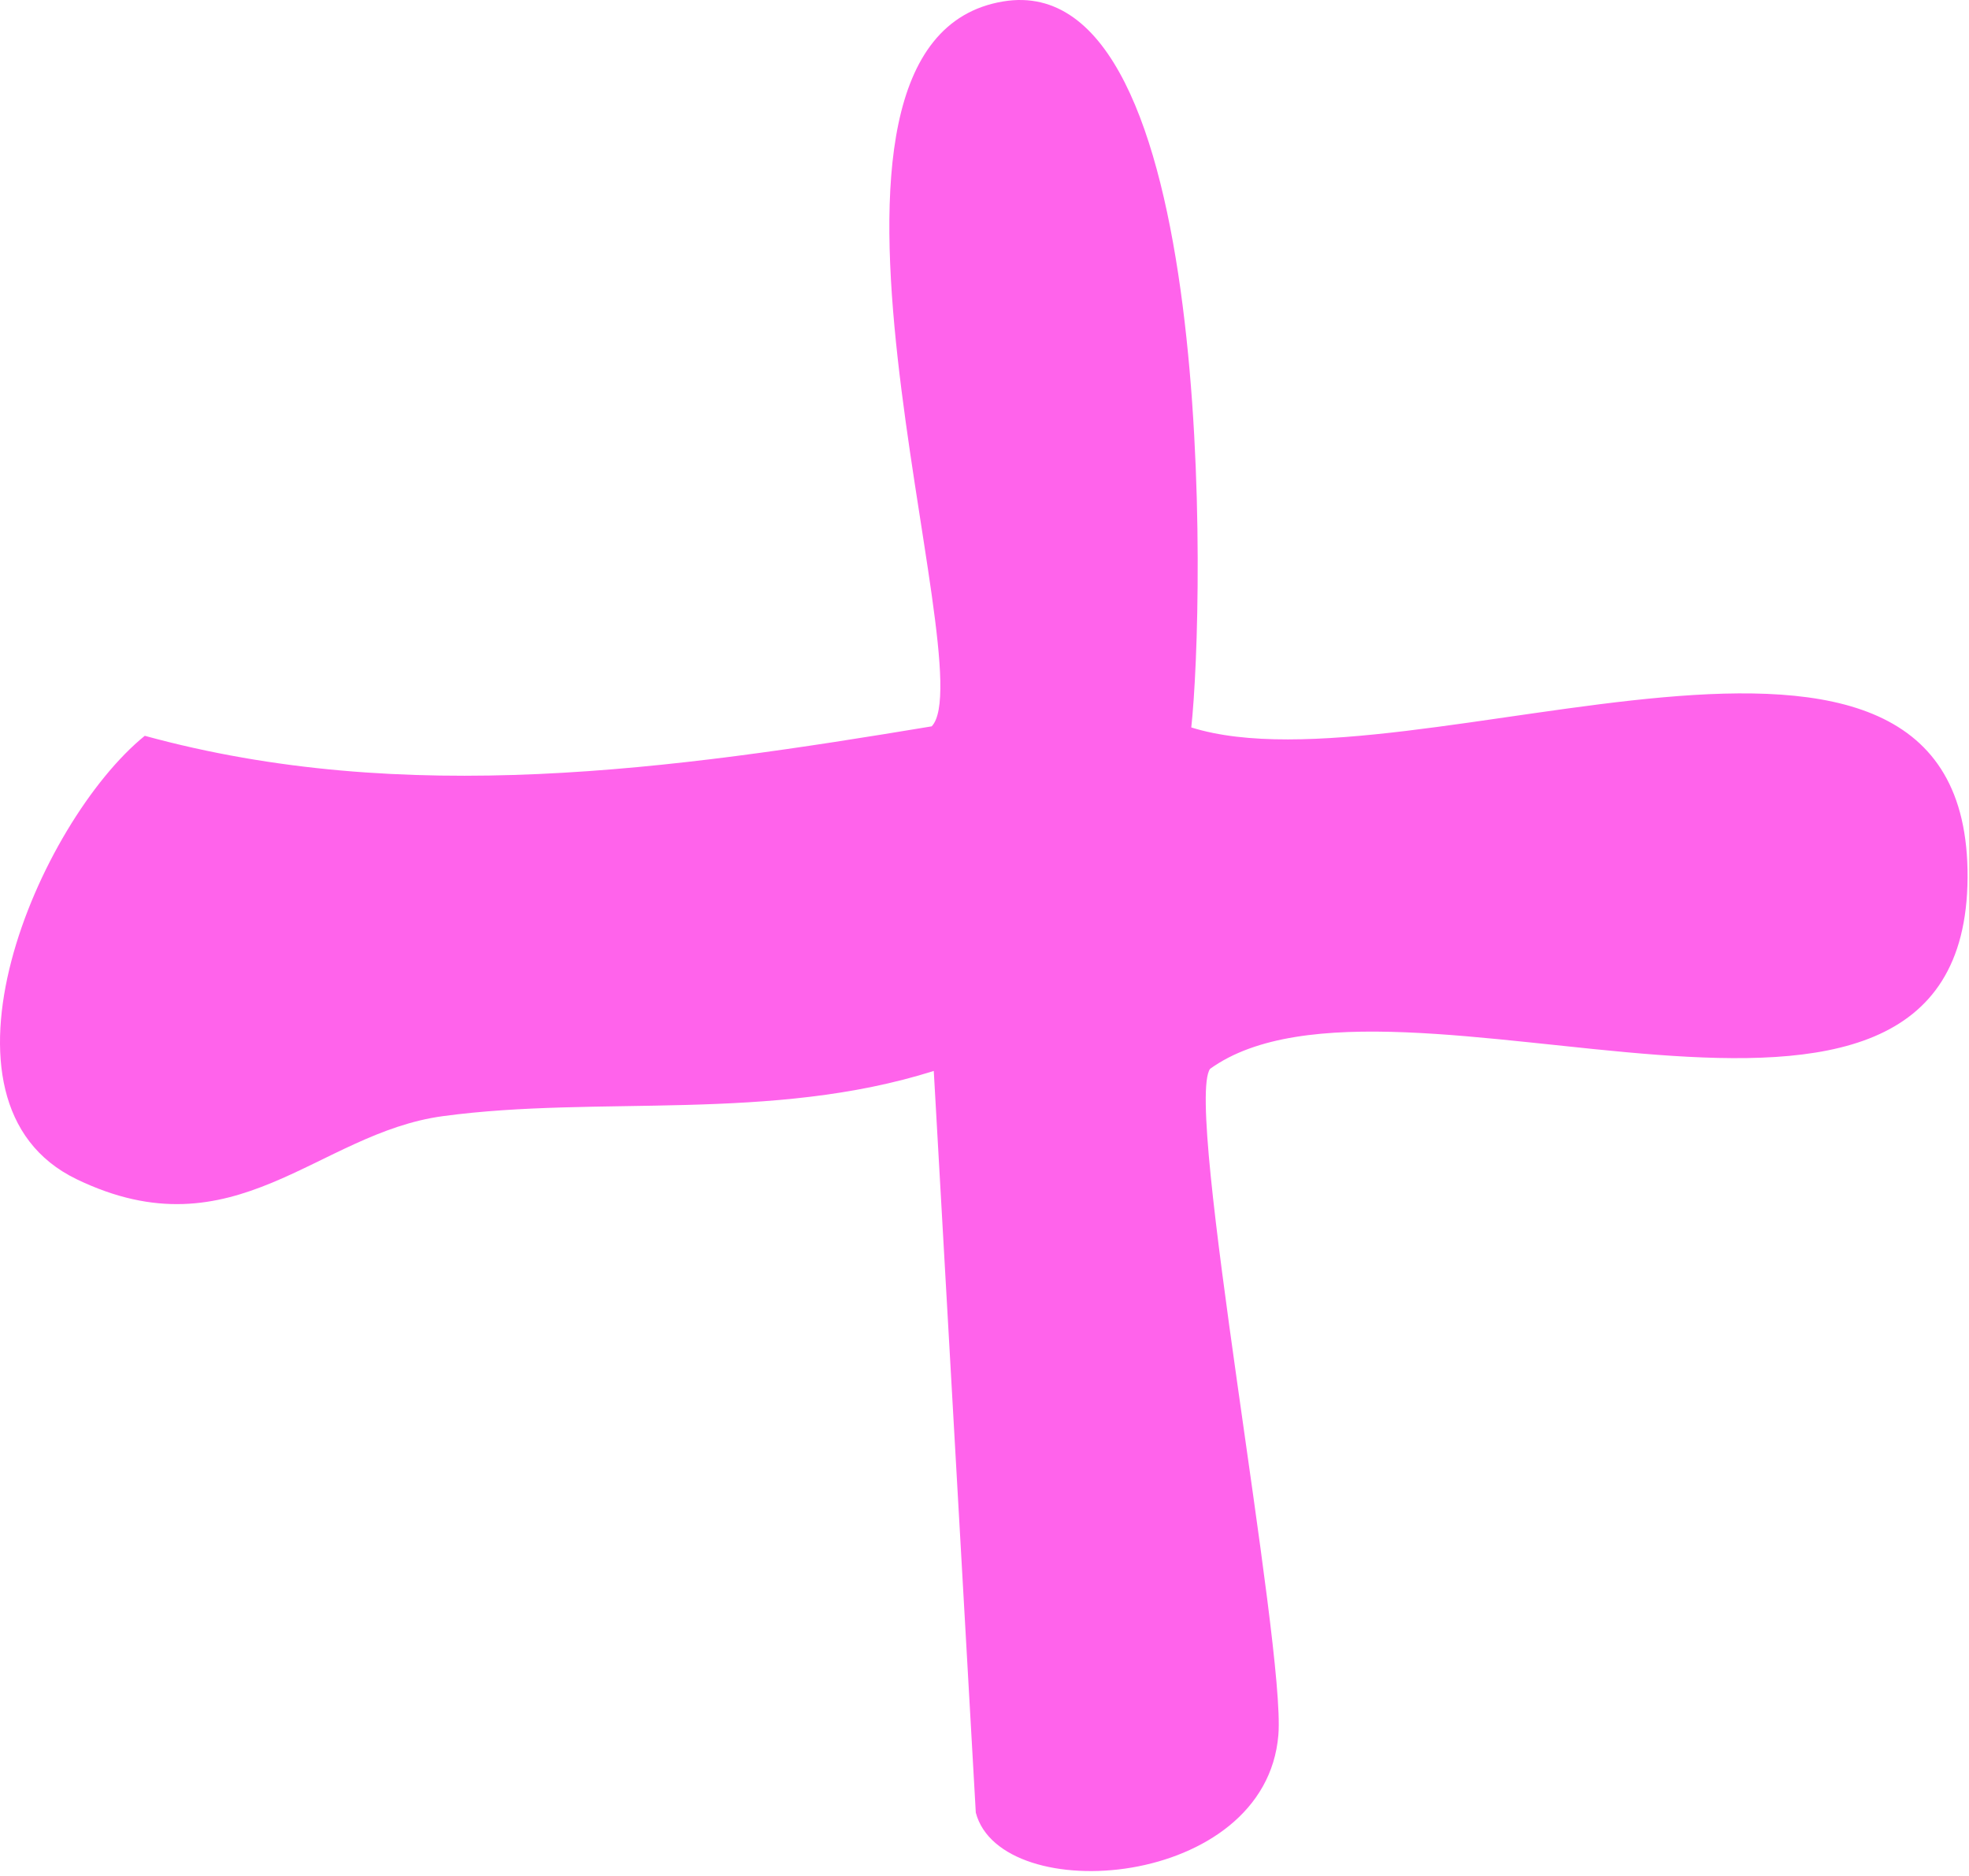 <svg width="191" height="182" viewBox="0 0 191 182" fill="none" xmlns="http://www.w3.org/2000/svg">
<path d="M115.548 70.563C136.949 77.289 191.064 51.199 190.861 85.137C190.657 119.074 135.217 90.844 117.382 103.685C114.835 107.252 124.72 159.636 124.007 168.298C122.784 183.28 97.102 185.115 94.656 175.84L90.579 103.889C74.783 108.883 58.07 106.233 42.987 108.271C30.758 109.902 22.808 121.826 7.42 114.386C-7.969 106.946 3.751 79.735 14.044 71.378C39.318 78.308 65.204 74.639 90.376 70.461C95.573 65.059 74.07 4.012 97.306 0.14C118.096 -3.325 116.873 58.741 115.548 70.665V70.563Z" fill="#FF63EB"/>
</svg>
